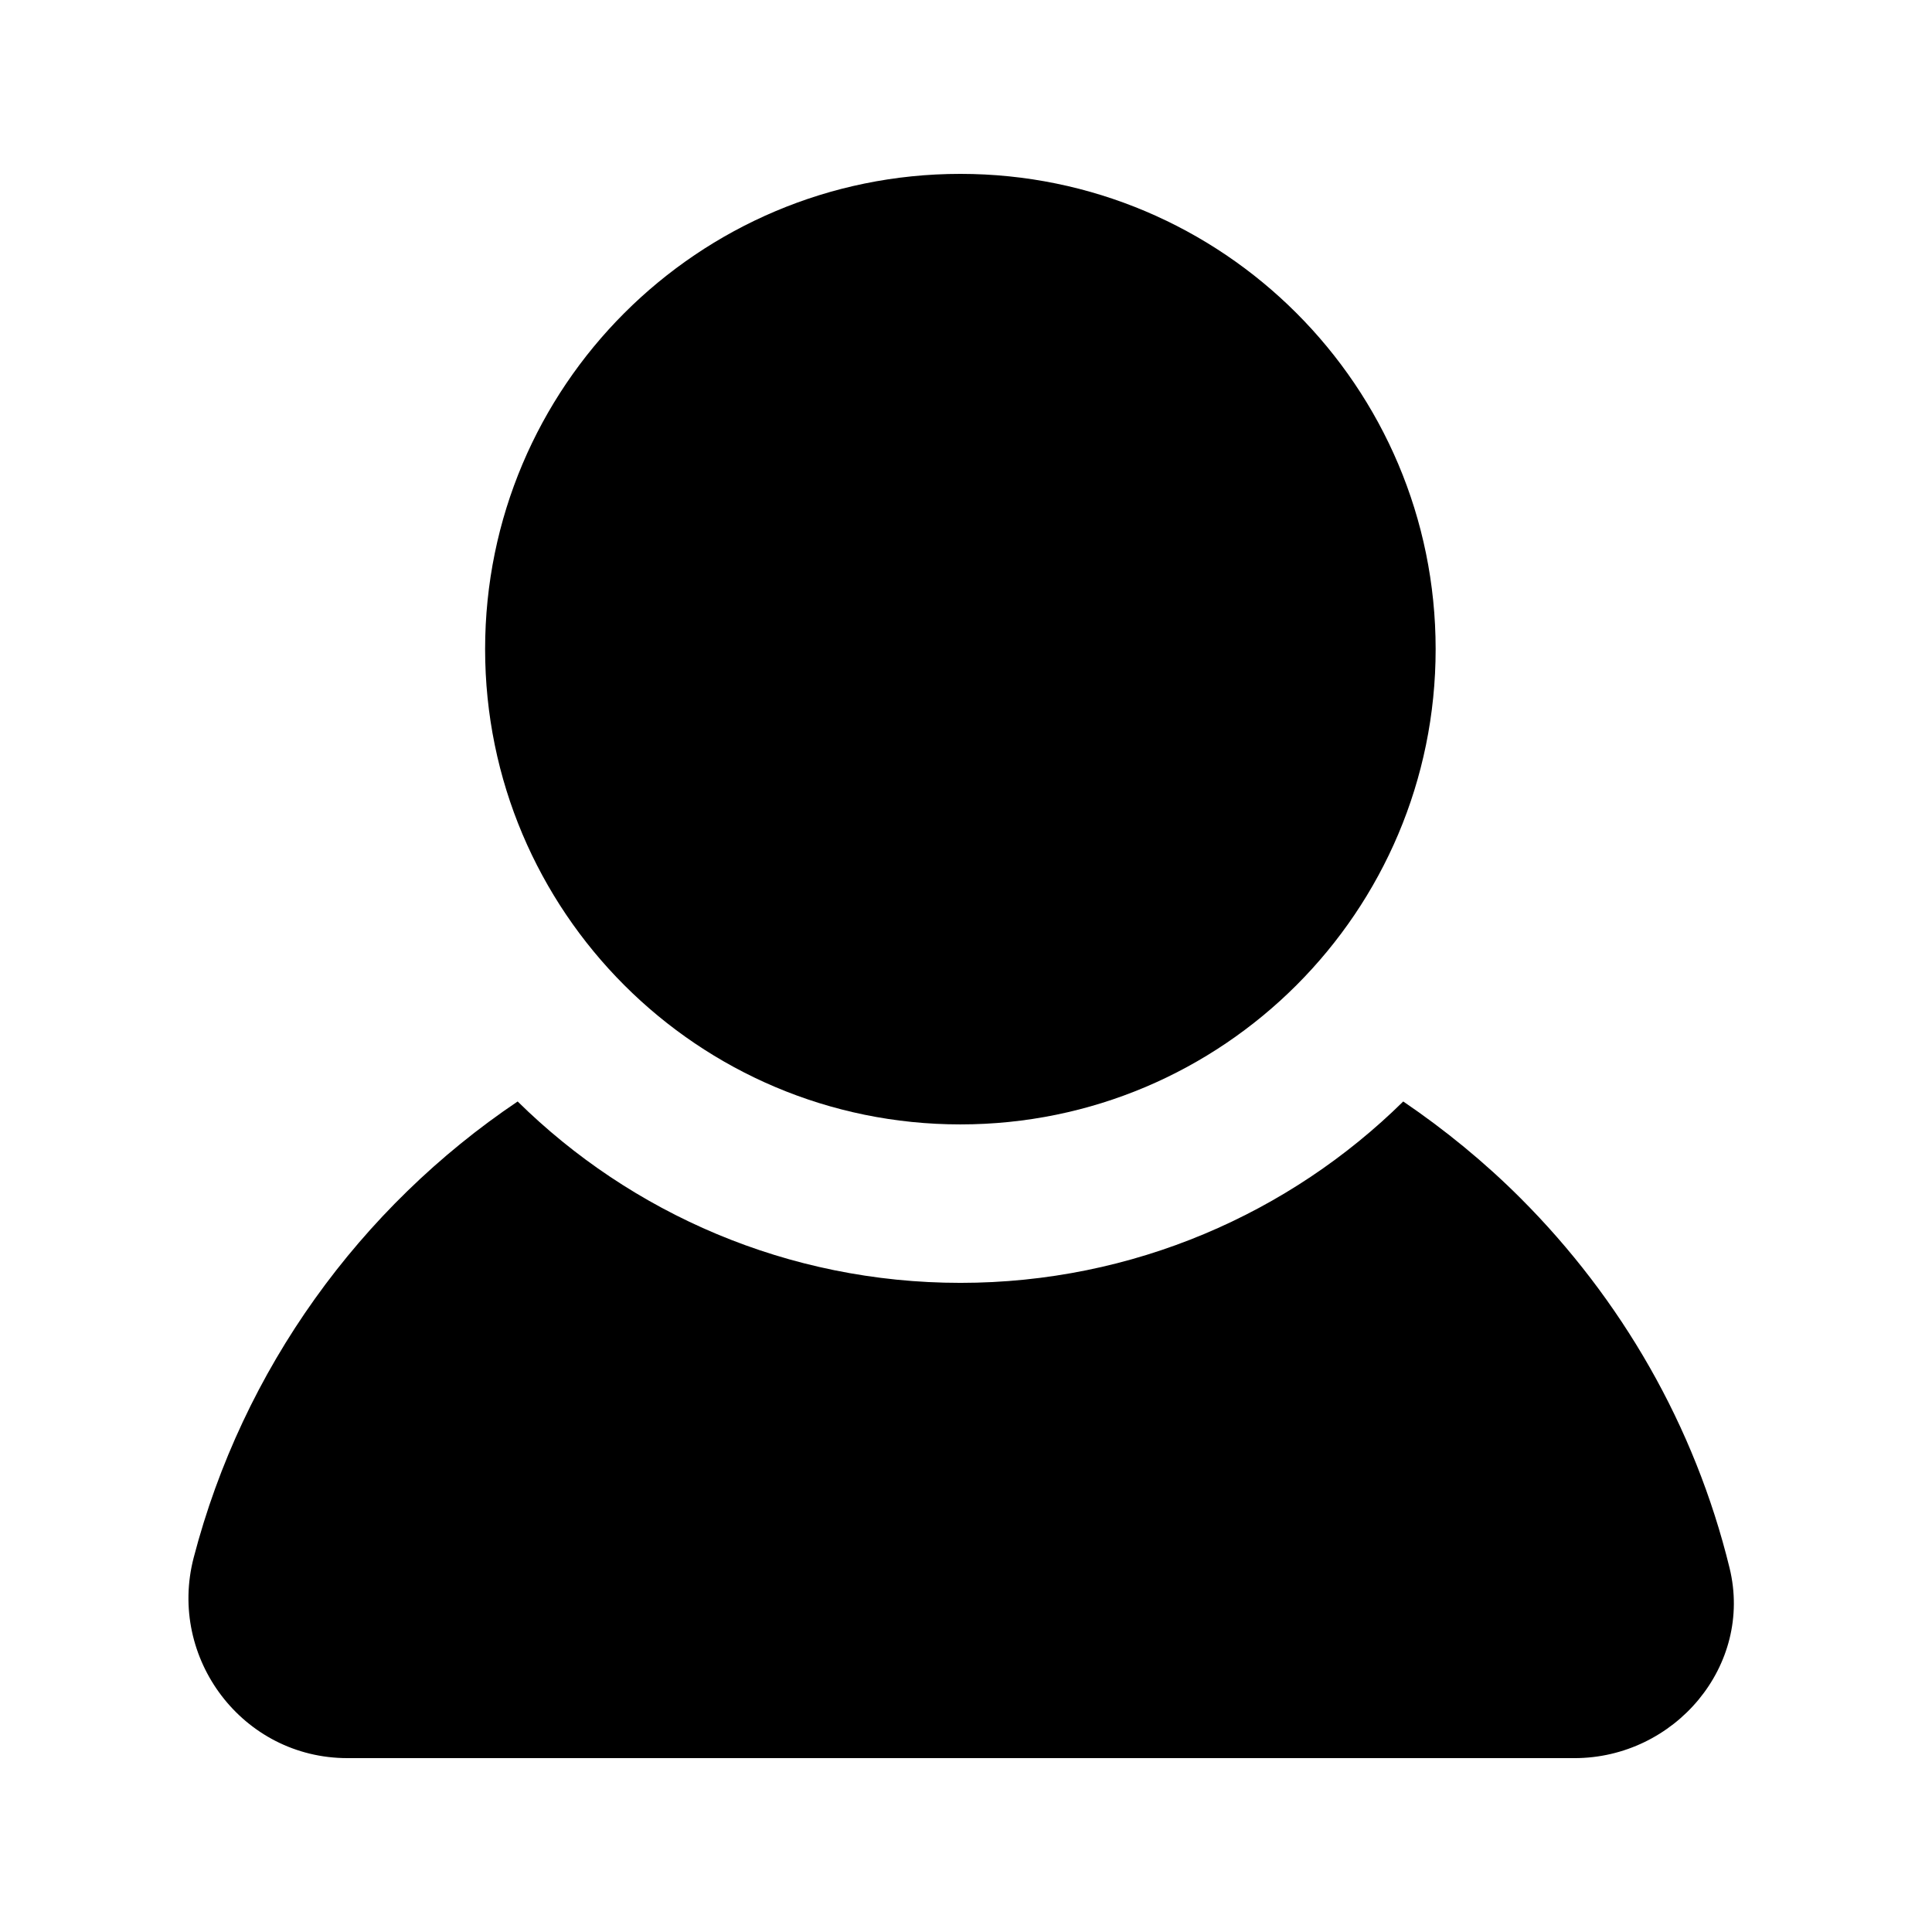 <?xml version="1.0" encoding="UTF-8"?>
<!-- Uploaded to: ICON Repo, www.svgrepo.com, Generator: ICON Repo Mixer Tools -->
<svg fill="#000000" width="800px" height="800px" version="1.1" viewBox="144 144 512 512" xmlns="http://www.w3.org/2000/svg">
 <g>
  <path d="m524.46 316.03c0 69.562-56.395 125.95-125.95 125.95-69.562 0-125.95-56.391-125.95-125.95s56.391-125.95 125.95-125.95c69.559 0 125.95 56.391 125.95 125.95"/>
  <path d="m561.22 609.92h-325.17c-27.711 0-47.652-26.449-40.727-53.109 13.016-49.961 44.082-92.785 85.859-120.91 30.02 29.598 71.582 48.07 117.34 48.07 45.762 0 87.328-18.473 117.35-48.07 11.125 7.559 21.621 16.164 31.066 25.609 26.66 26.66 46.184 60.246 55.418 98.031 6.301 25.824-14.48 50.383-41.141 50.383z"/>
 </g>
</svg>